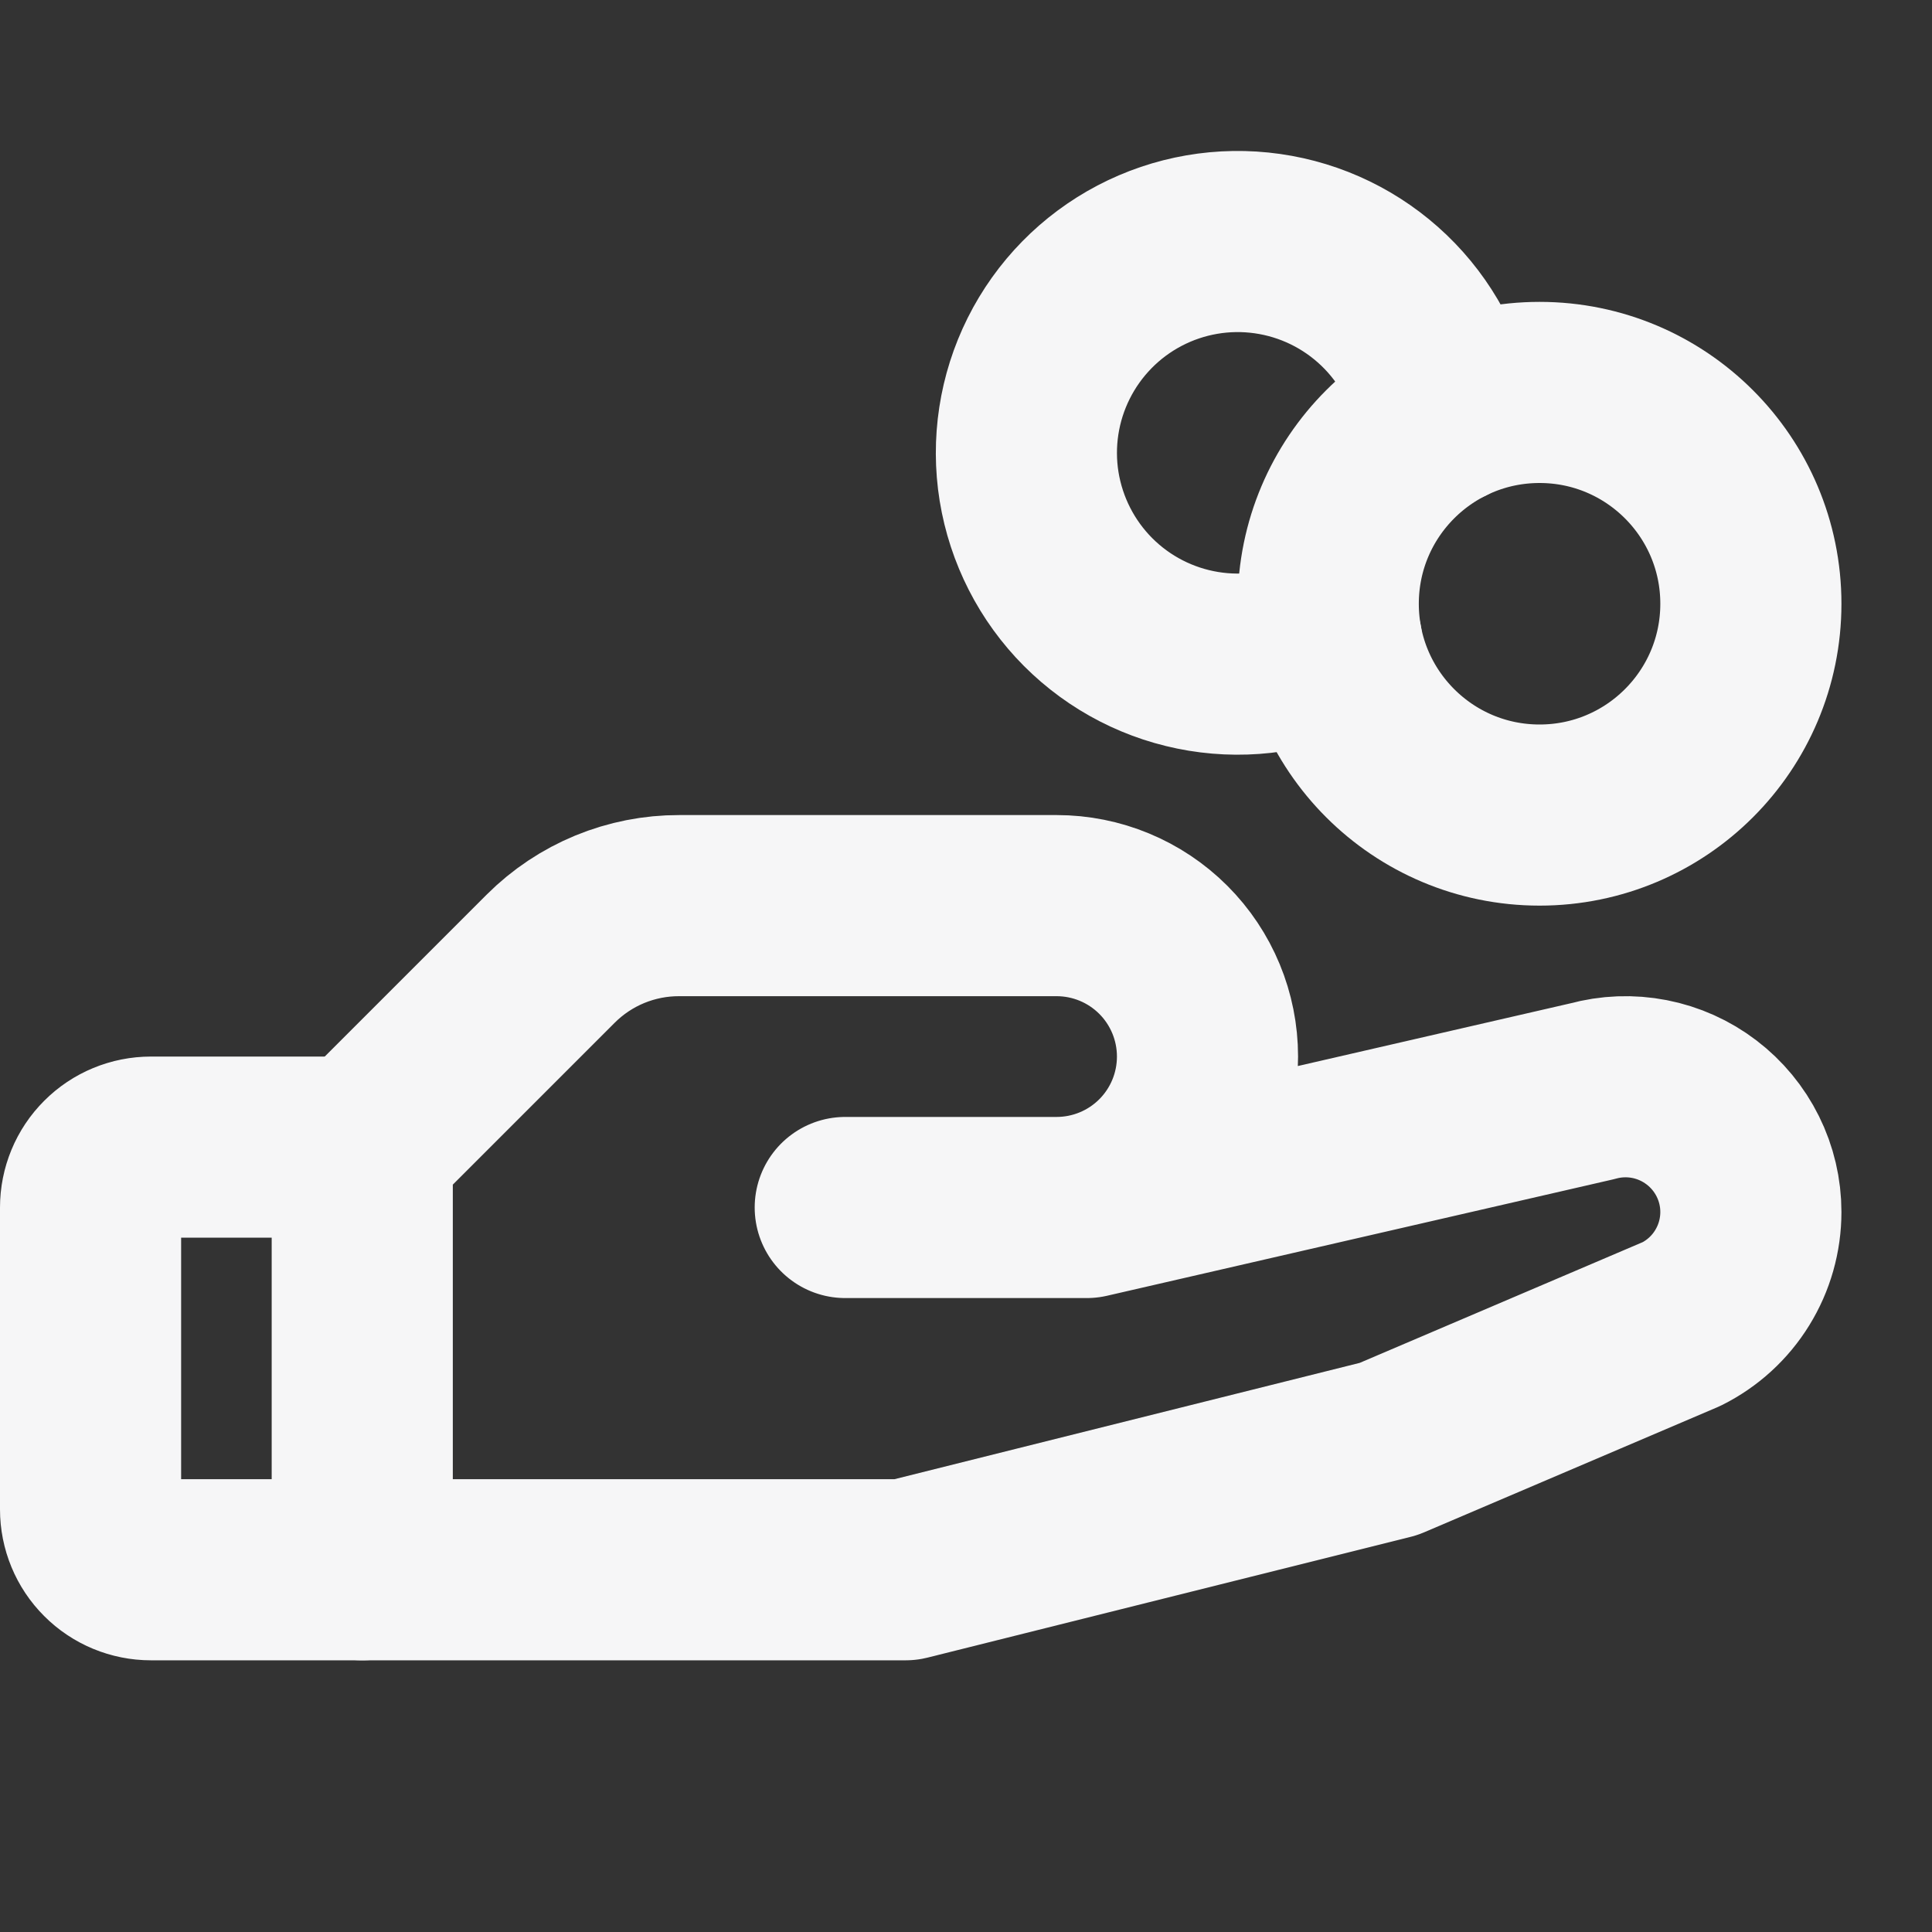 <svg width="32" height="32" viewBox="0 0 32 32" fill="none" xmlns="http://www.w3.org/2000/svg">
<rect x="0" y="0" width="32" height="32" fill="#333333" stroke="none"/>
<g clip-path="url(#clip0_23_2936)">
<path d="M6 26H2.5C2.235 26 1.98 25.895 1.793 25.707C1.605 25.52 1.5 25.265 1.5 25V20C1.5 19.735 1.605 19.48 1.793 19.293C1.98 19.105 2.235 19 2.5 19H6" stroke="#F6F6F7" stroke-width="3" stroke-linecap="round" stroke-linejoin="round"/>
<path d="M25.5 13.5C27.433 13.5 29 11.933 29 10C29 8.067 27.433 6.5 25.5 6.5C23.567 6.5 22 8.067 22 10C22 11.933 23.567 13.5 25.5 13.5Z" stroke="#F6F6F7" stroke-width="3" stroke-linecap="round" stroke-linejoin="round"/>
<path d="M14 20H18L26.375 18.074C26.683 17.989 27.006 17.977 27.32 18.038C27.633 18.099 27.928 18.231 28.182 18.425C28.436 18.618 28.642 18.868 28.784 19.154C28.926 19.44 29 19.755 29 20.074C29 20.459 28.893 20.837 28.69 21.165C28.488 21.493 28.197 21.758 27.852 21.93L23 24L15 26H6V19L9.125 15.875C9.404 15.597 9.736 15.376 10.1 15.226C10.465 15.076 10.856 14.999 11.25 15H17.5C18.163 15 18.799 15.263 19.268 15.732C19.737 16.201 20 16.837 20 17.5C20 18.163 19.737 18.799 19.268 19.268C18.799 19.737 18.163 20 17.5 20H14Z" stroke="#F6F6F7" stroke-width="3" stroke-linecap="round" stroke-linejoin="round"/>
<path d="M22.058 10.635C21.4 10.961 20.657 11.073 19.933 10.954C19.209 10.835 18.541 10.492 18.022 9.972C17.504 9.452 17.163 8.783 17.045 8.059C16.928 7.334 17.042 6.591 17.37 5.935C17.698 5.279 18.224 4.742 18.874 4.401C19.524 4.06 20.264 3.932 20.991 4.035C21.718 4.138 22.393 4.466 22.923 4.974C23.453 5.482 23.809 6.143 23.942 6.865" stroke="#F6F6F7" stroke-width="3" stroke-linecap="round" stroke-linejoin="round"/>
</g>
<defs>
<clipPath id="clip0_23_2936">
<rect width="32" height="32" fill="white"/>
</clipPath>
</defs>
</svg>

